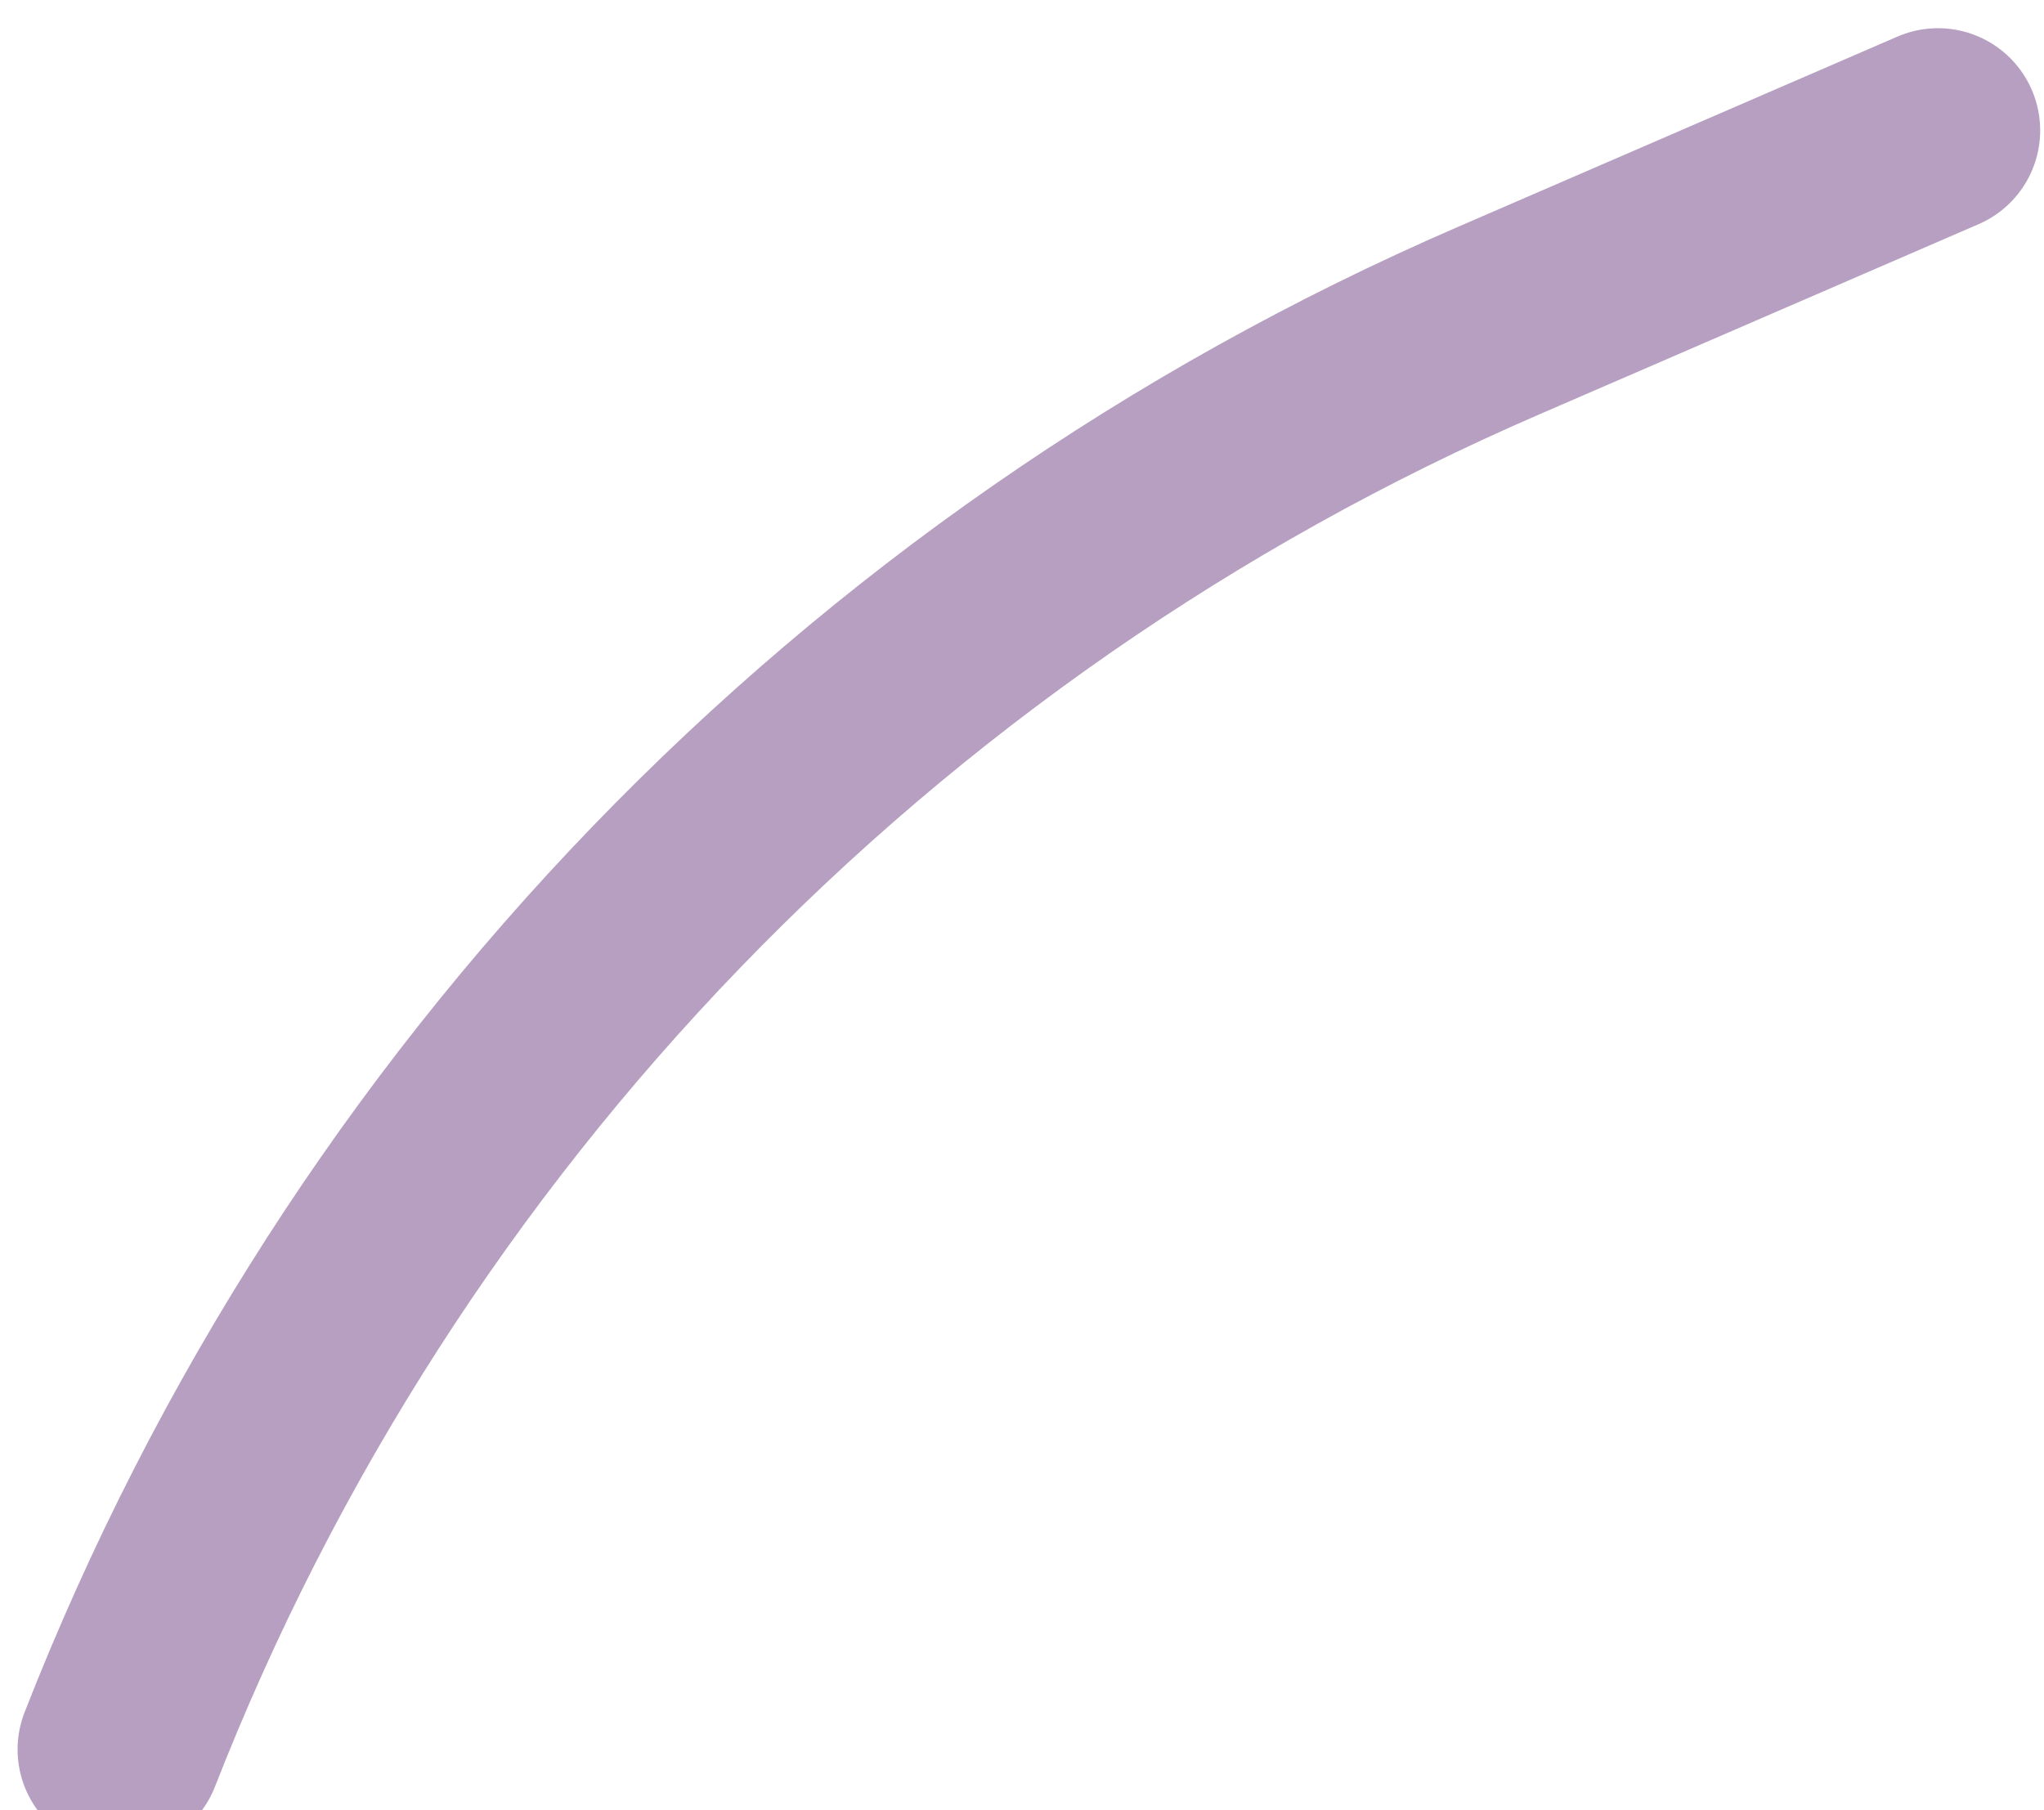 <?xml version="1.0" encoding="UTF-8"?> <svg xmlns="http://www.w3.org/2000/svg" width="70" height="62" viewBox="0 0 70 62" fill="none"> <path d="M66.369 4.466L51.307 10.988C29.679 20.354 12.685 37.968 4.102 59.919V59.919" stroke="#B69FC1" stroke-width="7" stroke-linecap="round" stroke-linejoin="round"></path> </svg> 